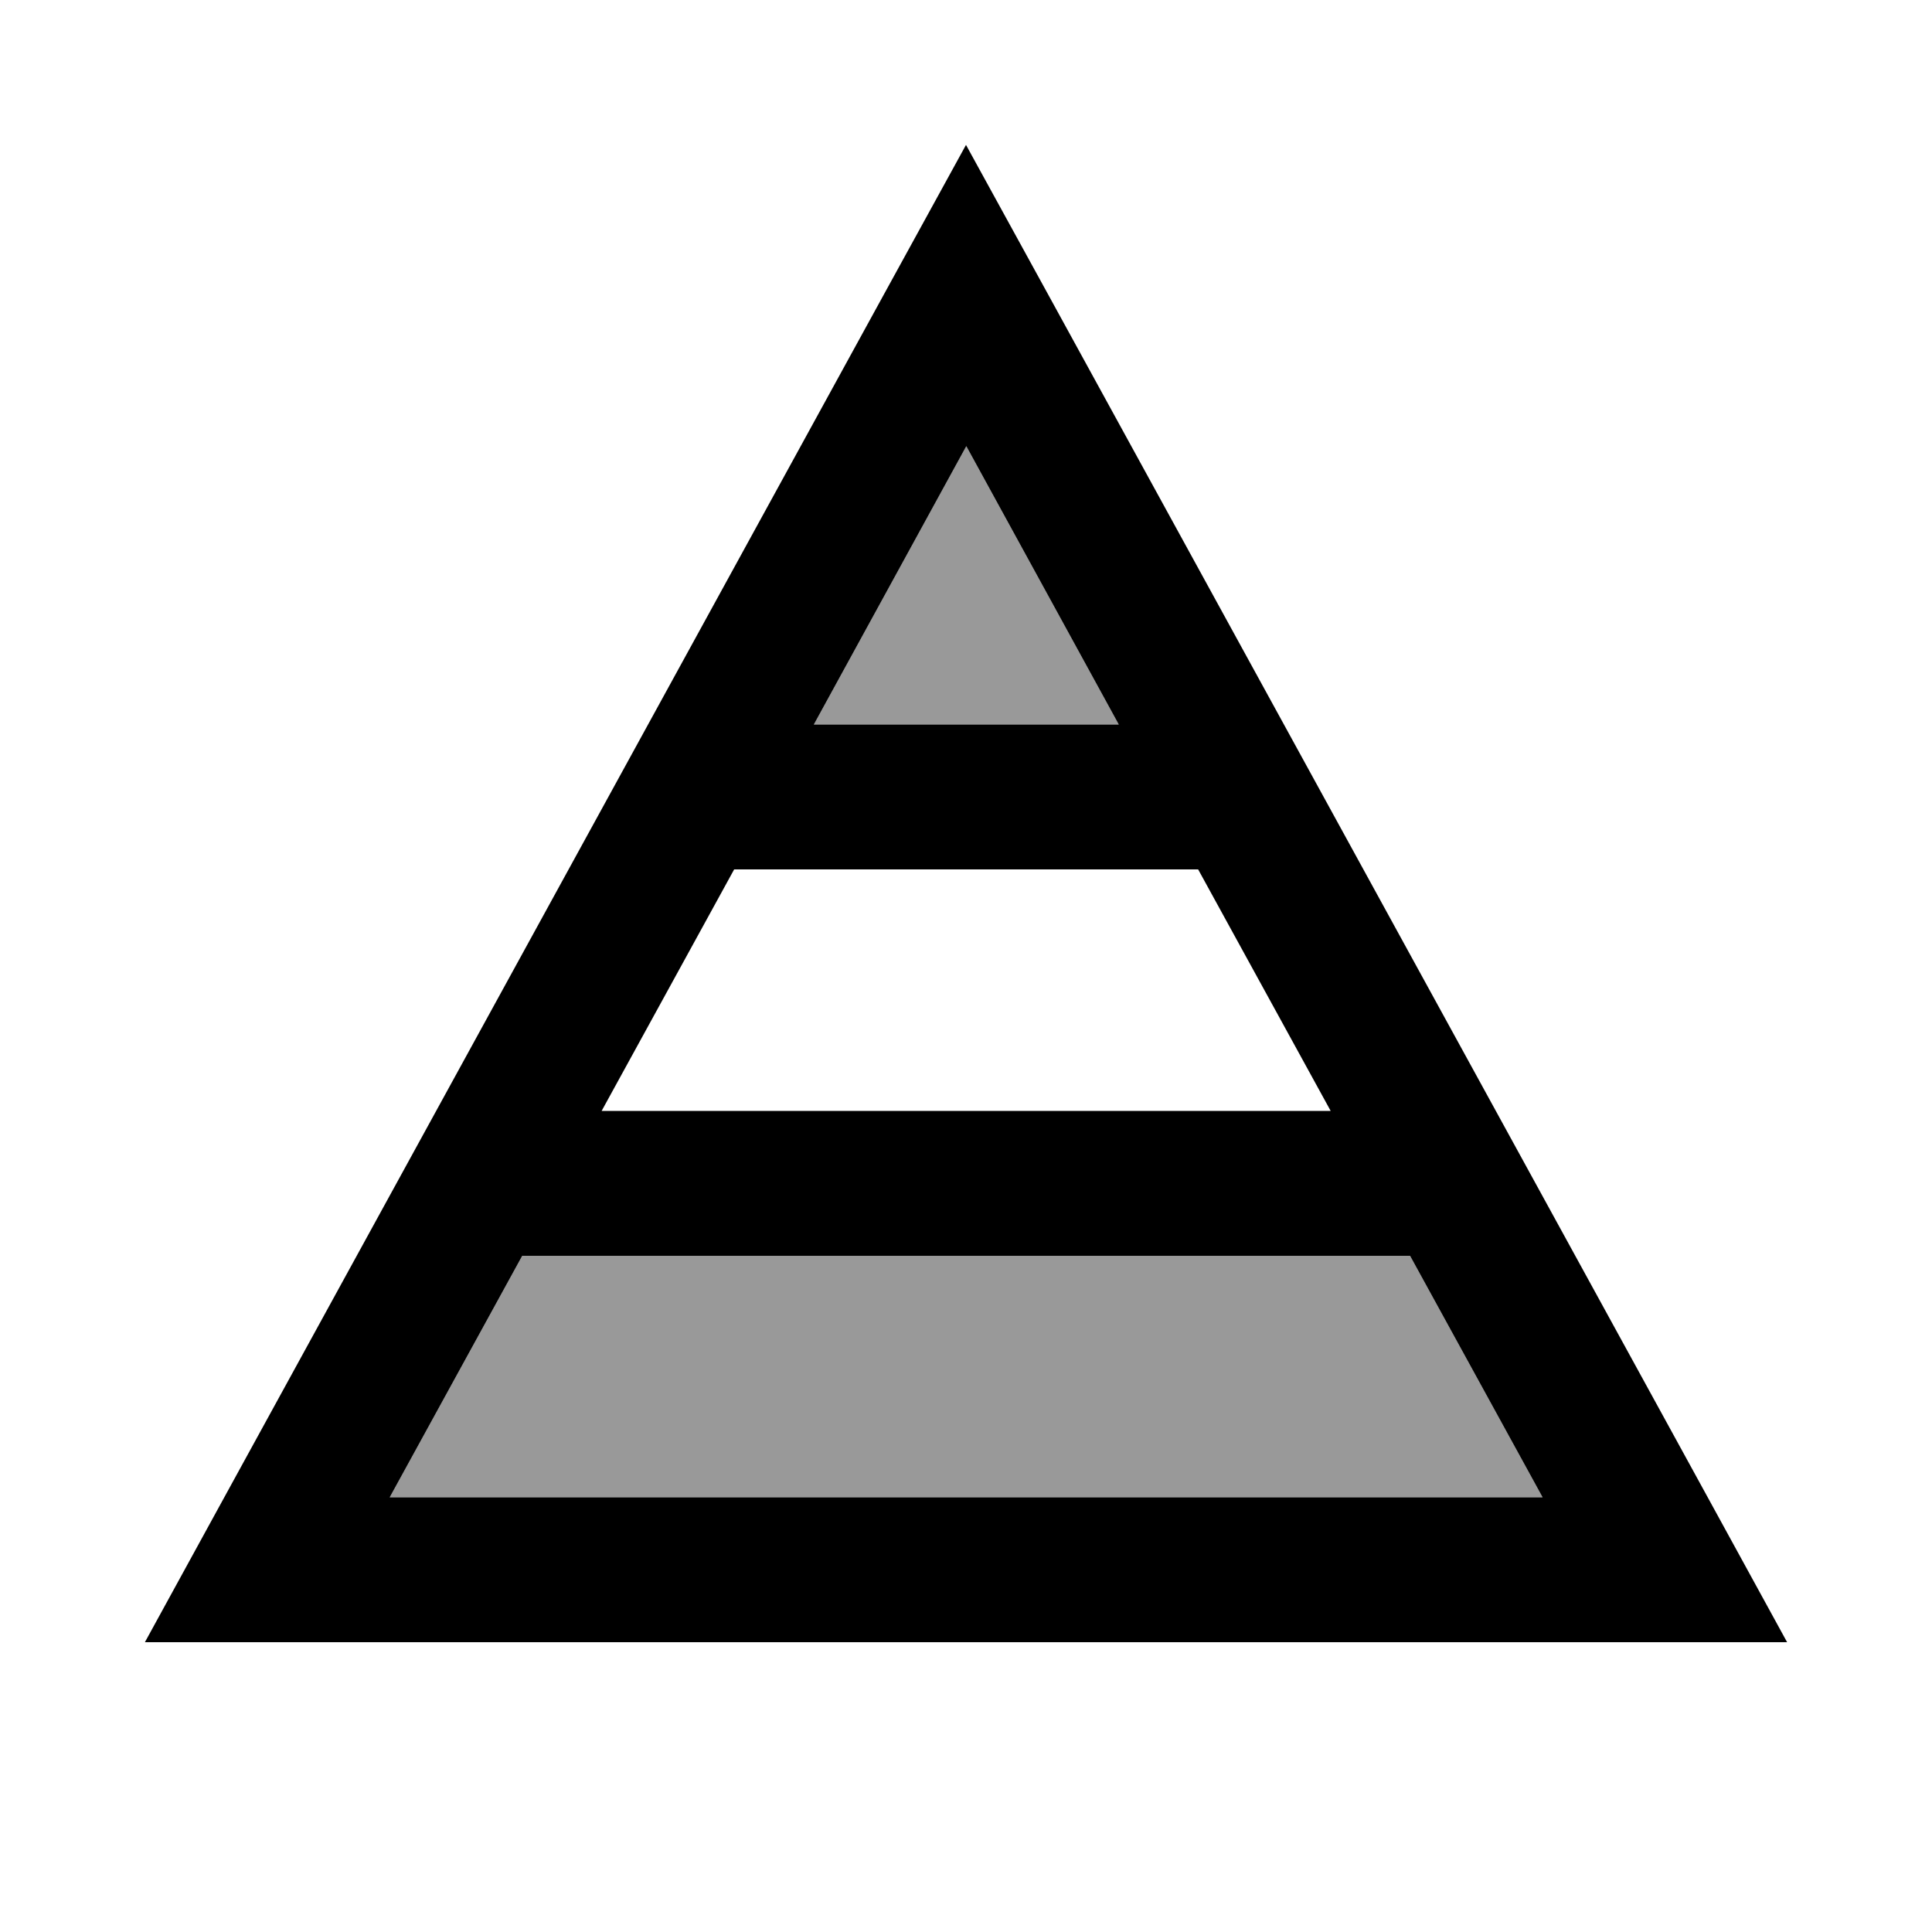 <svg xmlns="http://www.w3.org/2000/svg" viewBox="0 0 640 640"><!--! Font Awesome Pro 7.1.0 by @fontawesome - https://fontawesome.com License - https://fontawesome.com/license (Commercial License) Copyright 2025 Fonticons, Inc. --><path opacity=".4" fill="currentColor" d="M129.1 496L511 496L467.1 416L173 416L129.1 496zM269.5 240L370.6 240L320.1 147.8L269.6 240z"/><path fill="currentColor" d="M48 544L74.3 496L292.6 97.9L320 48L347.4 97.9L565.7 496L592 544L48 544zM467.1 416L173 416L129.1 496L511 496L467.1 416zM440.8 368L396.9 288L243.2 288L199.3 368L440.8 368zM269.5 240L370.6 240L320.1 147.8L269.6 240z"/></svg>